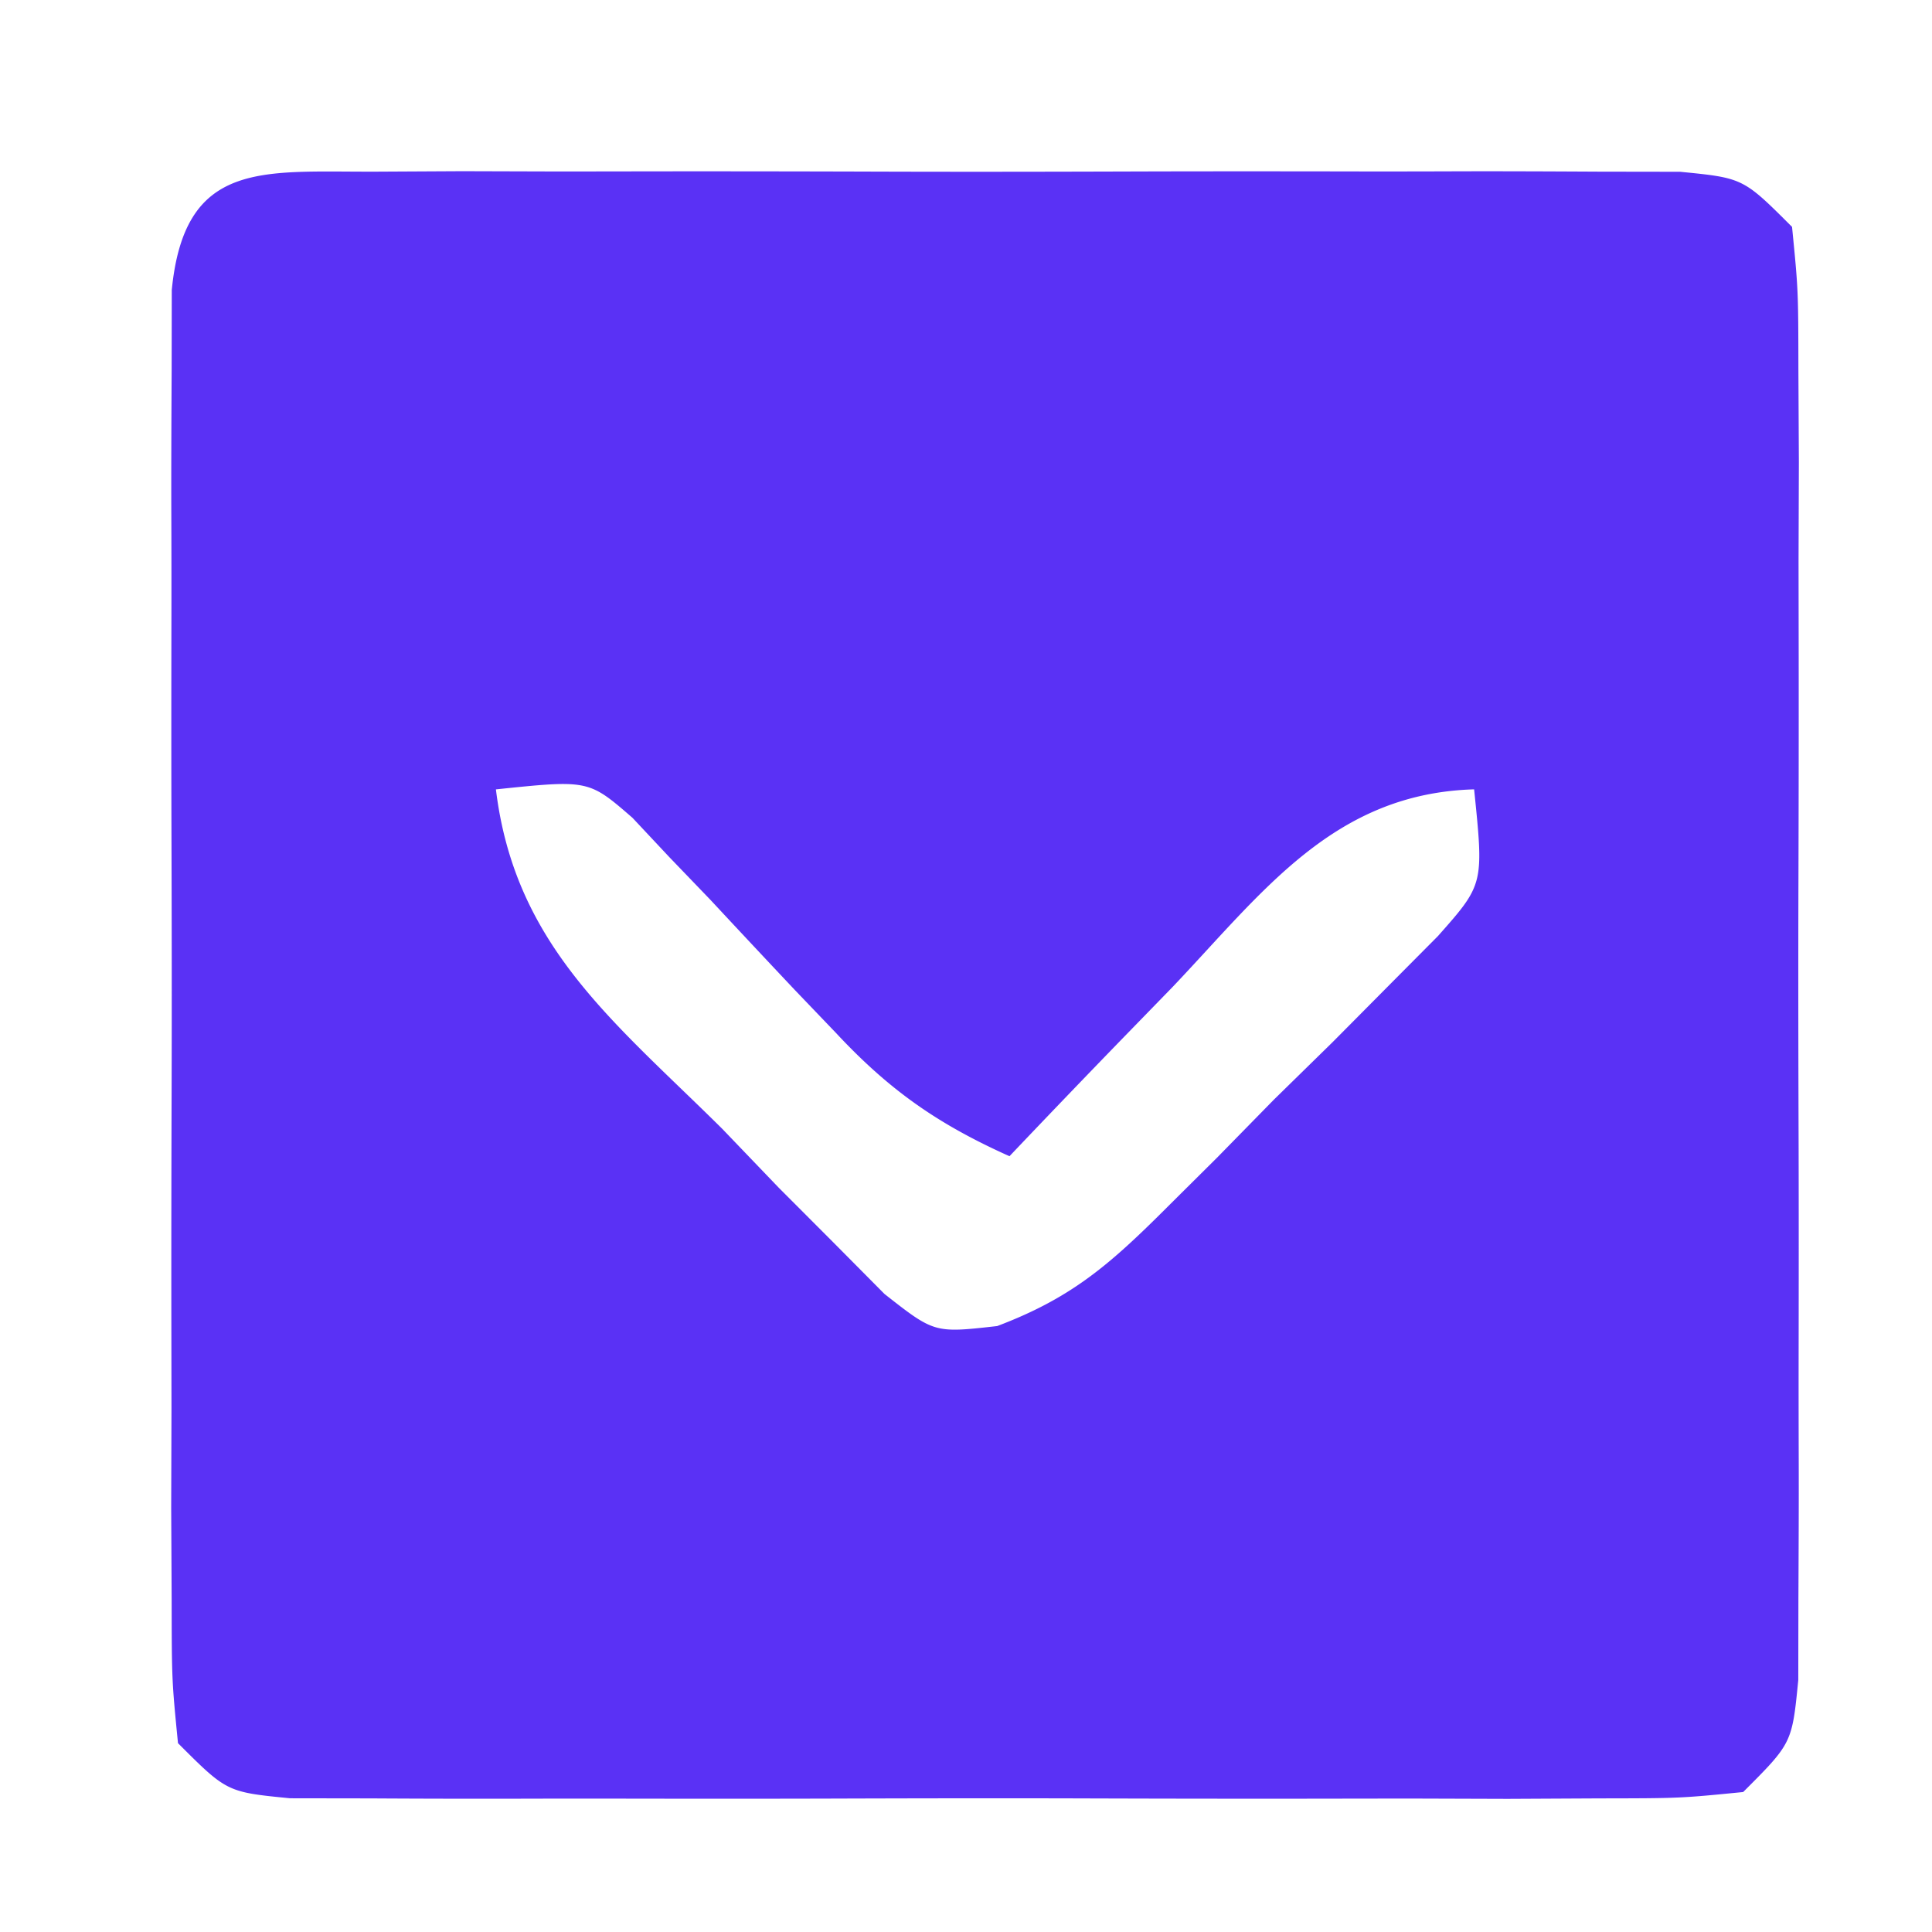 <svg xmlns="http://www.w3.org/2000/svg" width="79" height="79" fill="none" viewBox="0 0 79 79">
  <path fill="#5A31F5" d="M15.165 7.02 18.906 7l4.06.012 4.147-.006c2.898-.002 5.797.002 8.695.011 3.72.012 7.438.005 11.158-.007 2.855-.007 5.71-.005 8.565 0 1.371.002 2.743 0 4.114-.005 1.916-.005 3.83.004 5.746.014l3.306.005c2.58.254 2.58.254 4.58 2.254.255 2.58.255 2.58.26 5.887l.019 3.741-.013 4.06.006 4.147c.003 2.898-.001 5.797-.01 8.695-.012 3.72-.005 7.438.007 11.158.007 2.855.005 5.71 0 8.565-.002 1.371 0 2.743.004 4.114.006 1.916-.004 3.83-.013 5.746l-.005 3.306c-.254 2.58-.254 2.58-2.254 4.58-2.58.255-2.58.255-5.887.26l-3.741.019-4.06-.013-4.147.006c-2.898.003-5.797-.001-8.695-.01-3.72-.012-7.439-.005-11.158.007-2.855.007-5.71.005-8.565 0-1.371-.002-2.743 0-4.115.004a738.57 738.57 0 0 1-5.745-.013l-3.306-.005c-2.581-.254-2.581-.254-4.581-2.254-.254-2.58-.254-2.58-.259-5.887L7 61.65l.012-4.06-.006-4.147c-.002-2.898.002-5.797.011-8.695.012-3.72.005-7.439-.007-11.158-.007-2.855-.005-5.71 0-8.565.002-1.371 0-2.743-.005-4.115-.005-1.915.004-3.83.014-5.745l.005-3.306c.518-5.27 3.635-4.833 8.14-4.84Zm5.113 25.258c.78 6.405 4.842 9.503 9.25 13.875l2.316 2.414 2.262 2.266 2.06 2.077c2.042 1.603 2.042 1.603 4.61 1.313 2.931-1.107 4.49-2.416 6.709-4.62.75-.747 1.502-1.492 2.275-2.26l2.33-2.378 2.39-2.341 2.255-2.272 2.062-2.075c1.878-2.12 1.878-2.12 1.48-6-5.73.165-8.624 4.178-12.312 8.063l-1.955 2.01a617.944 617.944 0 0 0-4.732 4.928c-2.93-1.314-4.908-2.696-7.094-5.04l-1.683-1.757a797.476 797.476 0 0 1-3.446-3.68l-1.683-1.75-1.51-1.611c-1.794-1.556-1.794-1.556-5.584-1.162Z"/>
</svg>
